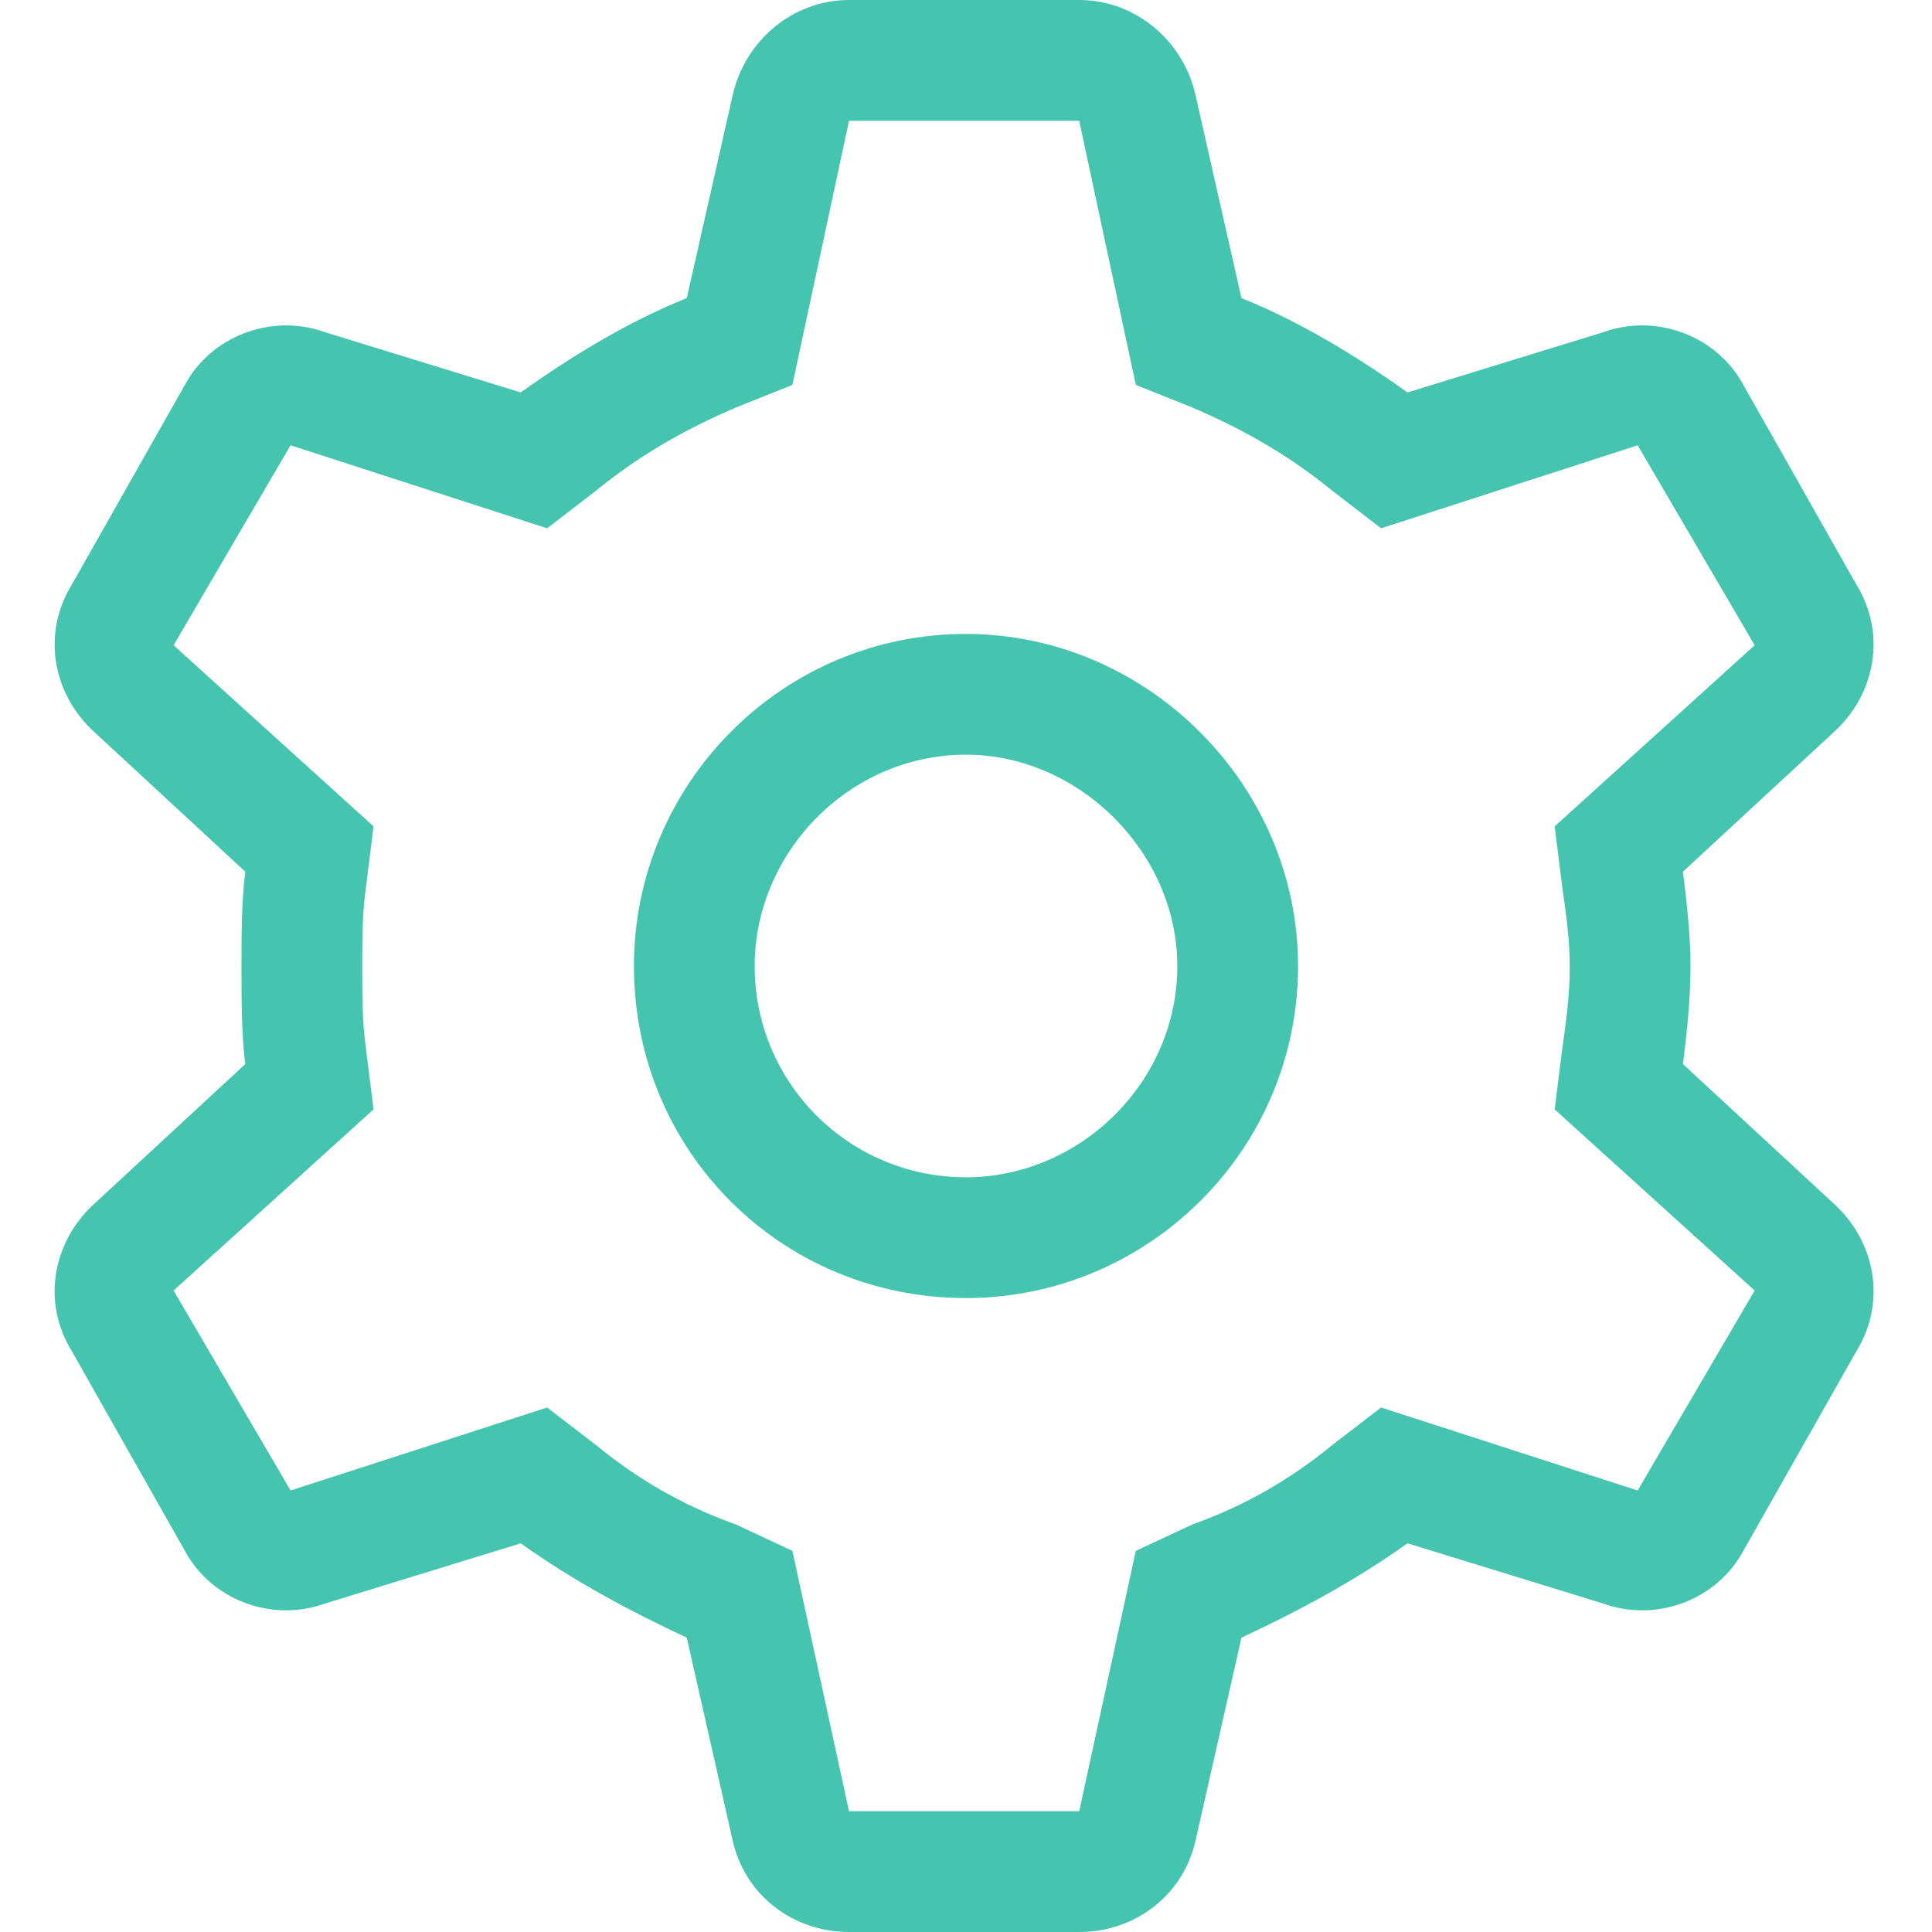 <svg width="40" height="40" viewBox="0 0 40 40" fill="none" xmlns="http://www.w3.org/2000/svg">
<path d="M13.125 20C13.125 16.25 16.172 13.125 20 13.125C23.75 13.125 26.875 16.25 26.875 20C26.875 23.828 23.75 26.875 20 26.875C16.172 26.875 13.125 23.828 13.125 20ZM20 15.625C17.578 15.625 15.625 17.656 15.625 20C15.625 22.422 17.578 24.375 20 24.375C22.344 24.375 24.375 22.422 24.375 20C24.375 17.656 22.344 15.625 20 15.625ZM5.078 18.047L1.953 15.156C1.094 14.375 0.859 13.125 1.484 12.109L3.828 7.969C4.375 6.953 5.625 6.484 6.719 6.875L10.781 8.125C11.875 7.344 13.047 6.641 14.219 6.172L15.156 2.031C15.391 0.859 16.406 0 17.578 0H22.344C23.516 0 24.531 0.859 24.766 2.031L25.703 6.172C26.875 6.641 28.047 7.344 29.141 8.125L33.203 6.875C34.297 6.484 35.547 6.953 36.094 7.969L38.438 12.109C39.062 13.125 38.828 14.375 37.969 15.156L34.844 18.047C34.922 18.672 35 19.375 35 20C35 20.703 34.922 21.406 34.844 22.031L37.969 24.922C38.828 25.703 39.062 26.953 38.438 27.969L36.094 32.109C35.547 33.125 34.297 33.594 33.203 33.203L29.141 31.953C28.047 32.734 26.875 33.359 25.703 33.906L24.766 38.047C24.531 39.219 23.516 40 22.344 40H17.578C16.406 40 15.391 39.219 15.156 38.047L14.219 33.906C13.047 33.359 11.875 32.734 10.781 31.953L6.719 33.203C5.625 33.594 4.375 33.125 3.828 32.109L1.484 27.969C0.859 26.953 1.094 25.703 1.953 24.922L5.078 22.031C5 21.406 5 20.703 5 20C5 19.375 5 18.672 5.078 18.047ZM12.344 10.156L11.328 10.938L6.016 9.219L3.594 13.359L7.734 17.109L7.578 18.359C7.5 18.906 7.5 19.453 7.5 20C7.5 20.625 7.5 21.172 7.578 21.719L7.734 22.969L3.594 26.719L6.016 30.859L11.328 29.141L12.344 29.922C13.203 30.625 14.141 31.172 15.234 31.562L16.406 32.109L17.578 37.5H22.344L23.516 32.109L24.688 31.562C25.781 31.172 26.719 30.625 27.578 29.922L28.594 29.141L33.906 30.859L36.328 26.719L32.188 22.969L32.344 21.719C32.422 21.172 32.5 20.625 32.5 20C32.5 19.453 32.422 18.906 32.344 18.359L32.188 17.109L36.328 13.359L33.906 9.219L28.594 10.938L27.578 10.156C26.719 9.453 25.781 8.906 24.688 8.438L23.516 7.969L22.344 2.5H17.578L16.406 7.969L15.234 8.438C14.141 8.906 13.203 9.453 12.344 10.156Z" fill="#45C4AF"/>
</svg>
